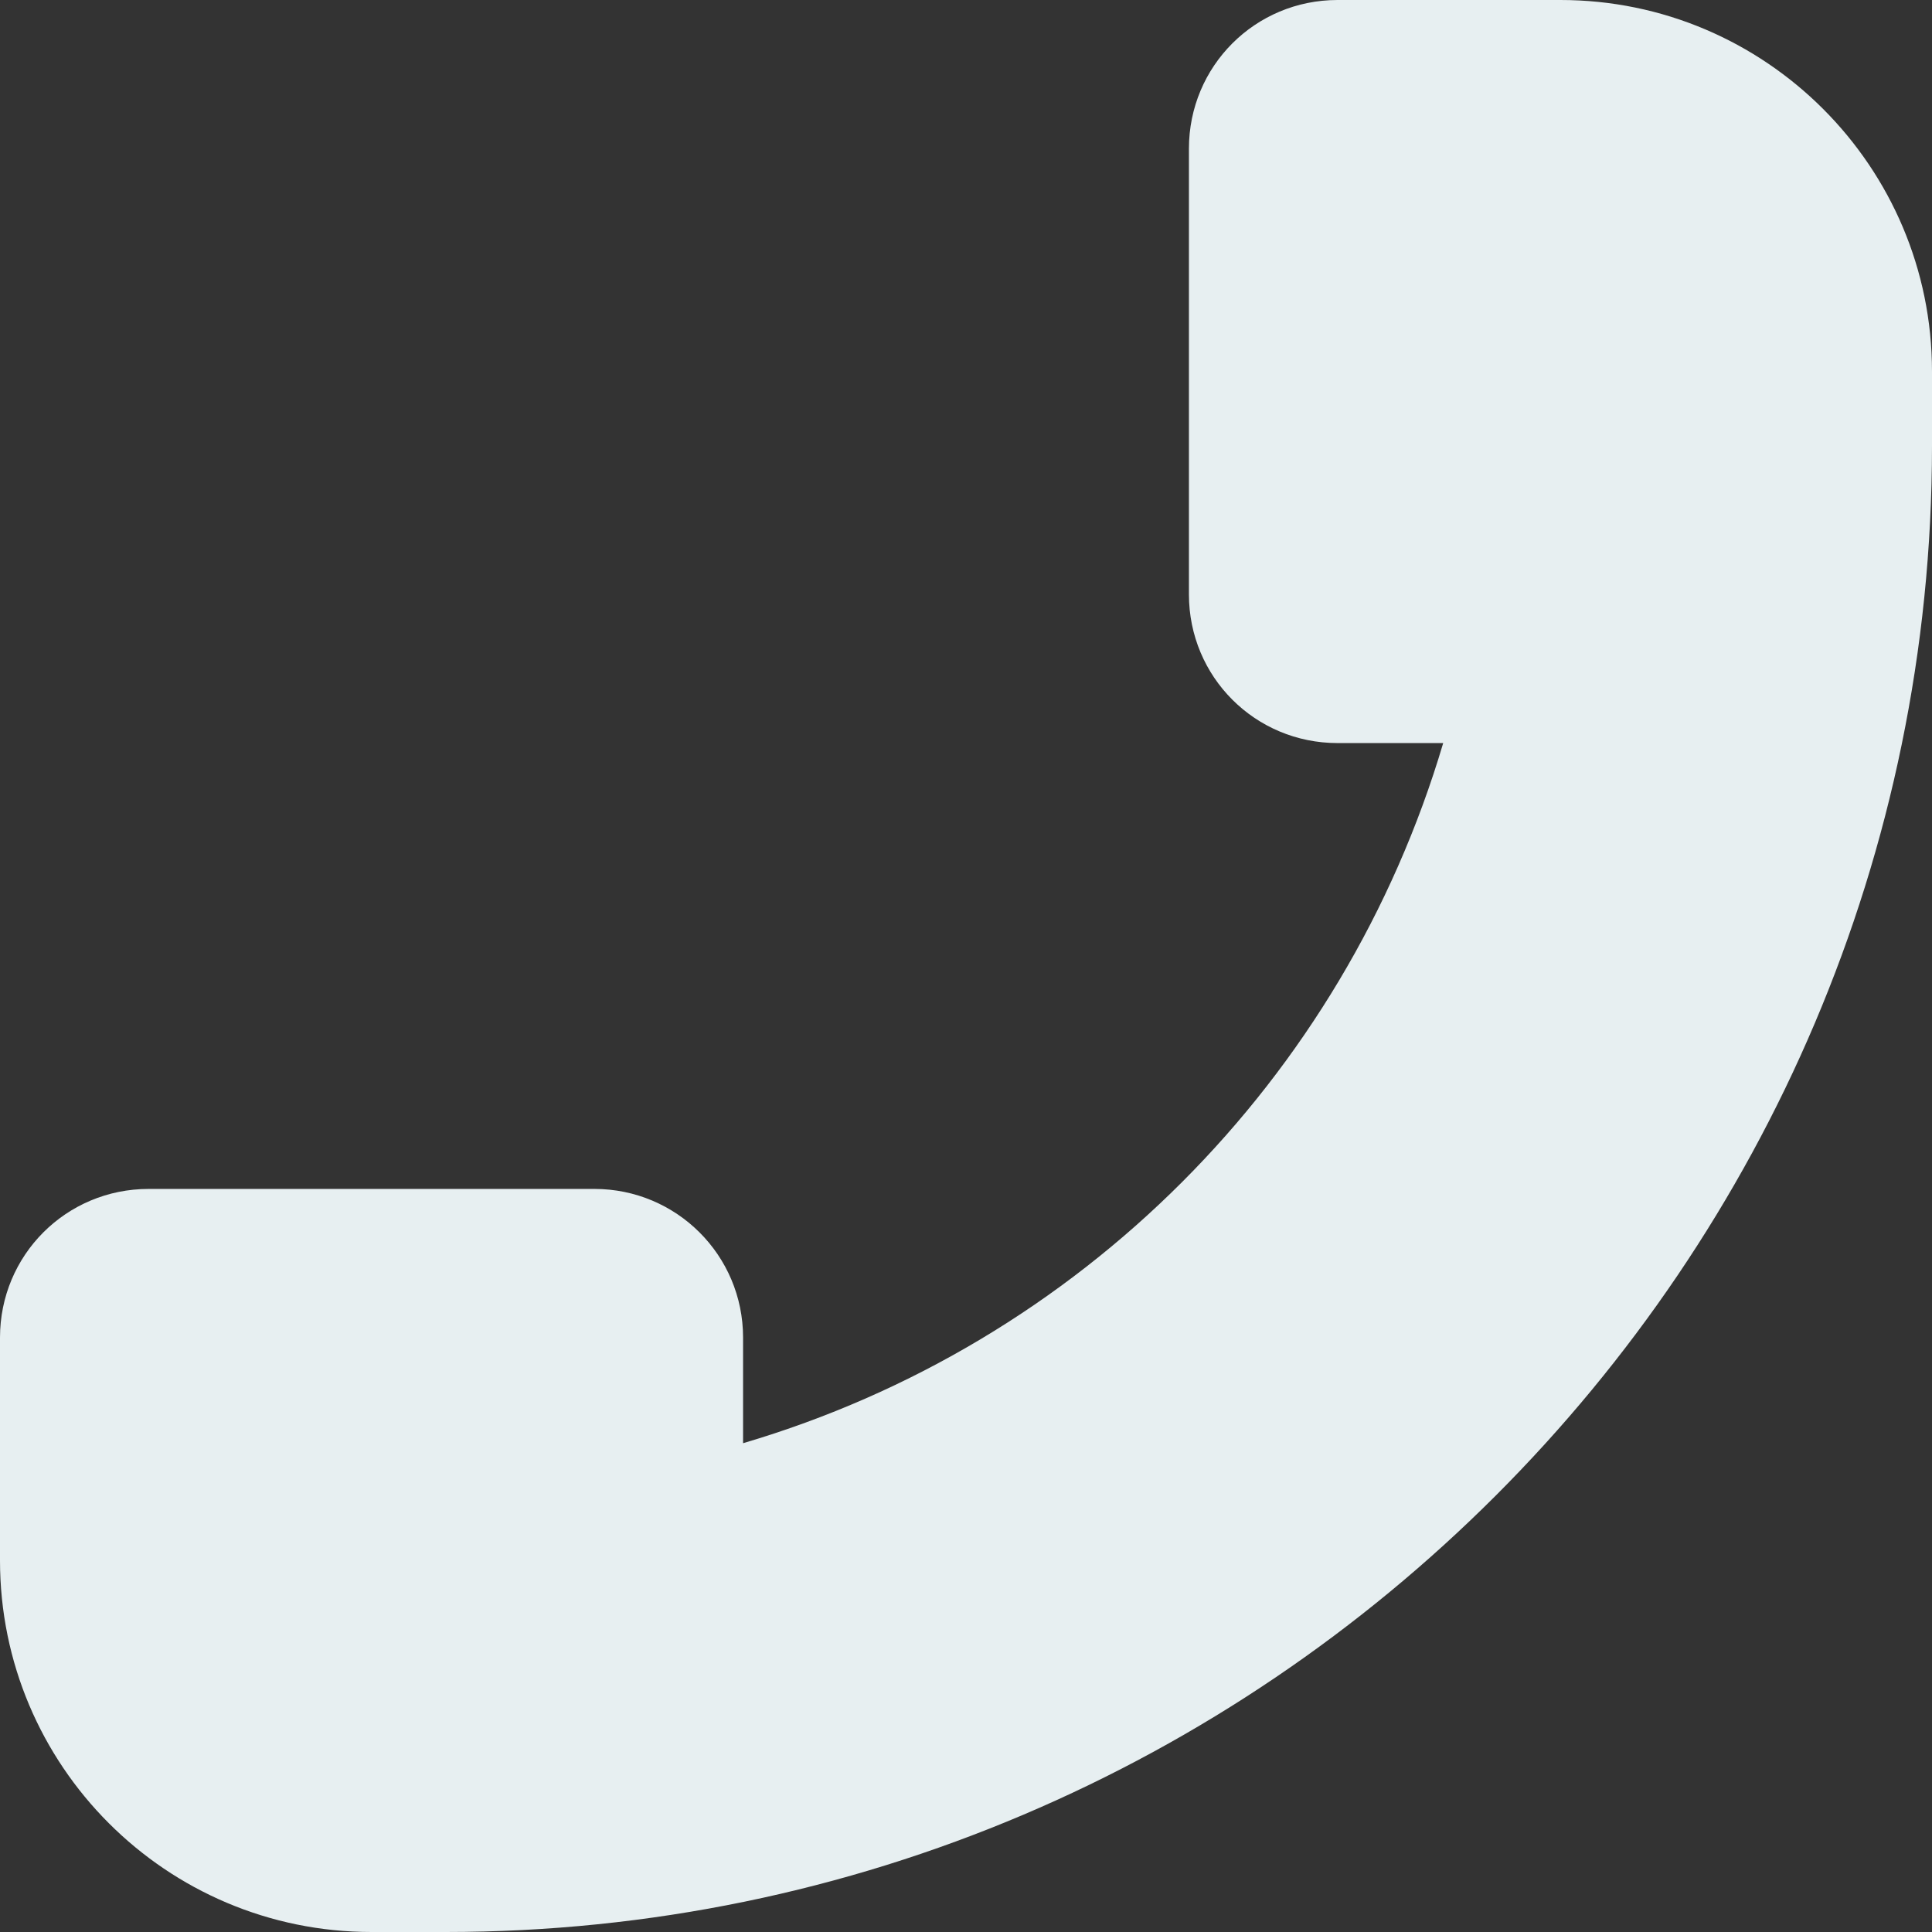 <?xml version="1.0" encoding="UTF-8"?>
<svg width="31px" height="31px" viewBox="0 0 31 31" version="1.1" xmlns="http://www.w3.org/2000/svg" xmlns:xlink="http://www.w3.org/1999/xlink">
    <rect x="0" y="0" width="31" height="31" fill="#333333" stroke="none"/>
    <title>telefoon</title>
    <g id="Symbols" stroke="none" stroke-width="1" fill="none" fill-rule="evenodd">
        <g id="footer" transform="translate(-1134, -111)" fill="#E7EFF1" fill-rule="nonzero">
            <g id="telefoon" transform="translate(1134, 111)">
                <path d="M21.462,0 C20.139,0 19.077,1.062 19.077,2.385 L19.077,9.538 C19.077,10.861 20.139,11.923 21.462,11.923 L23.157,11.923 C21.555,17.326 17.326,21.564 11.923,23.157 L11.923,21.462 C11.923,20.139 10.852,19.077 9.538,19.077 L2.385,19.077 C1.062,19.077 0,20.139 0,21.462 L0,25.038 C0,28.327 2.664,31 5.962,31 L7.154,31 C20.279,31 31,20.279 31,7.154 L31,5.962 C31,2.673 28.327,0 25.038,0 L21.462,0 Z" id="Path"></path>
            </g>
        </g>
    </g>
</svg>
